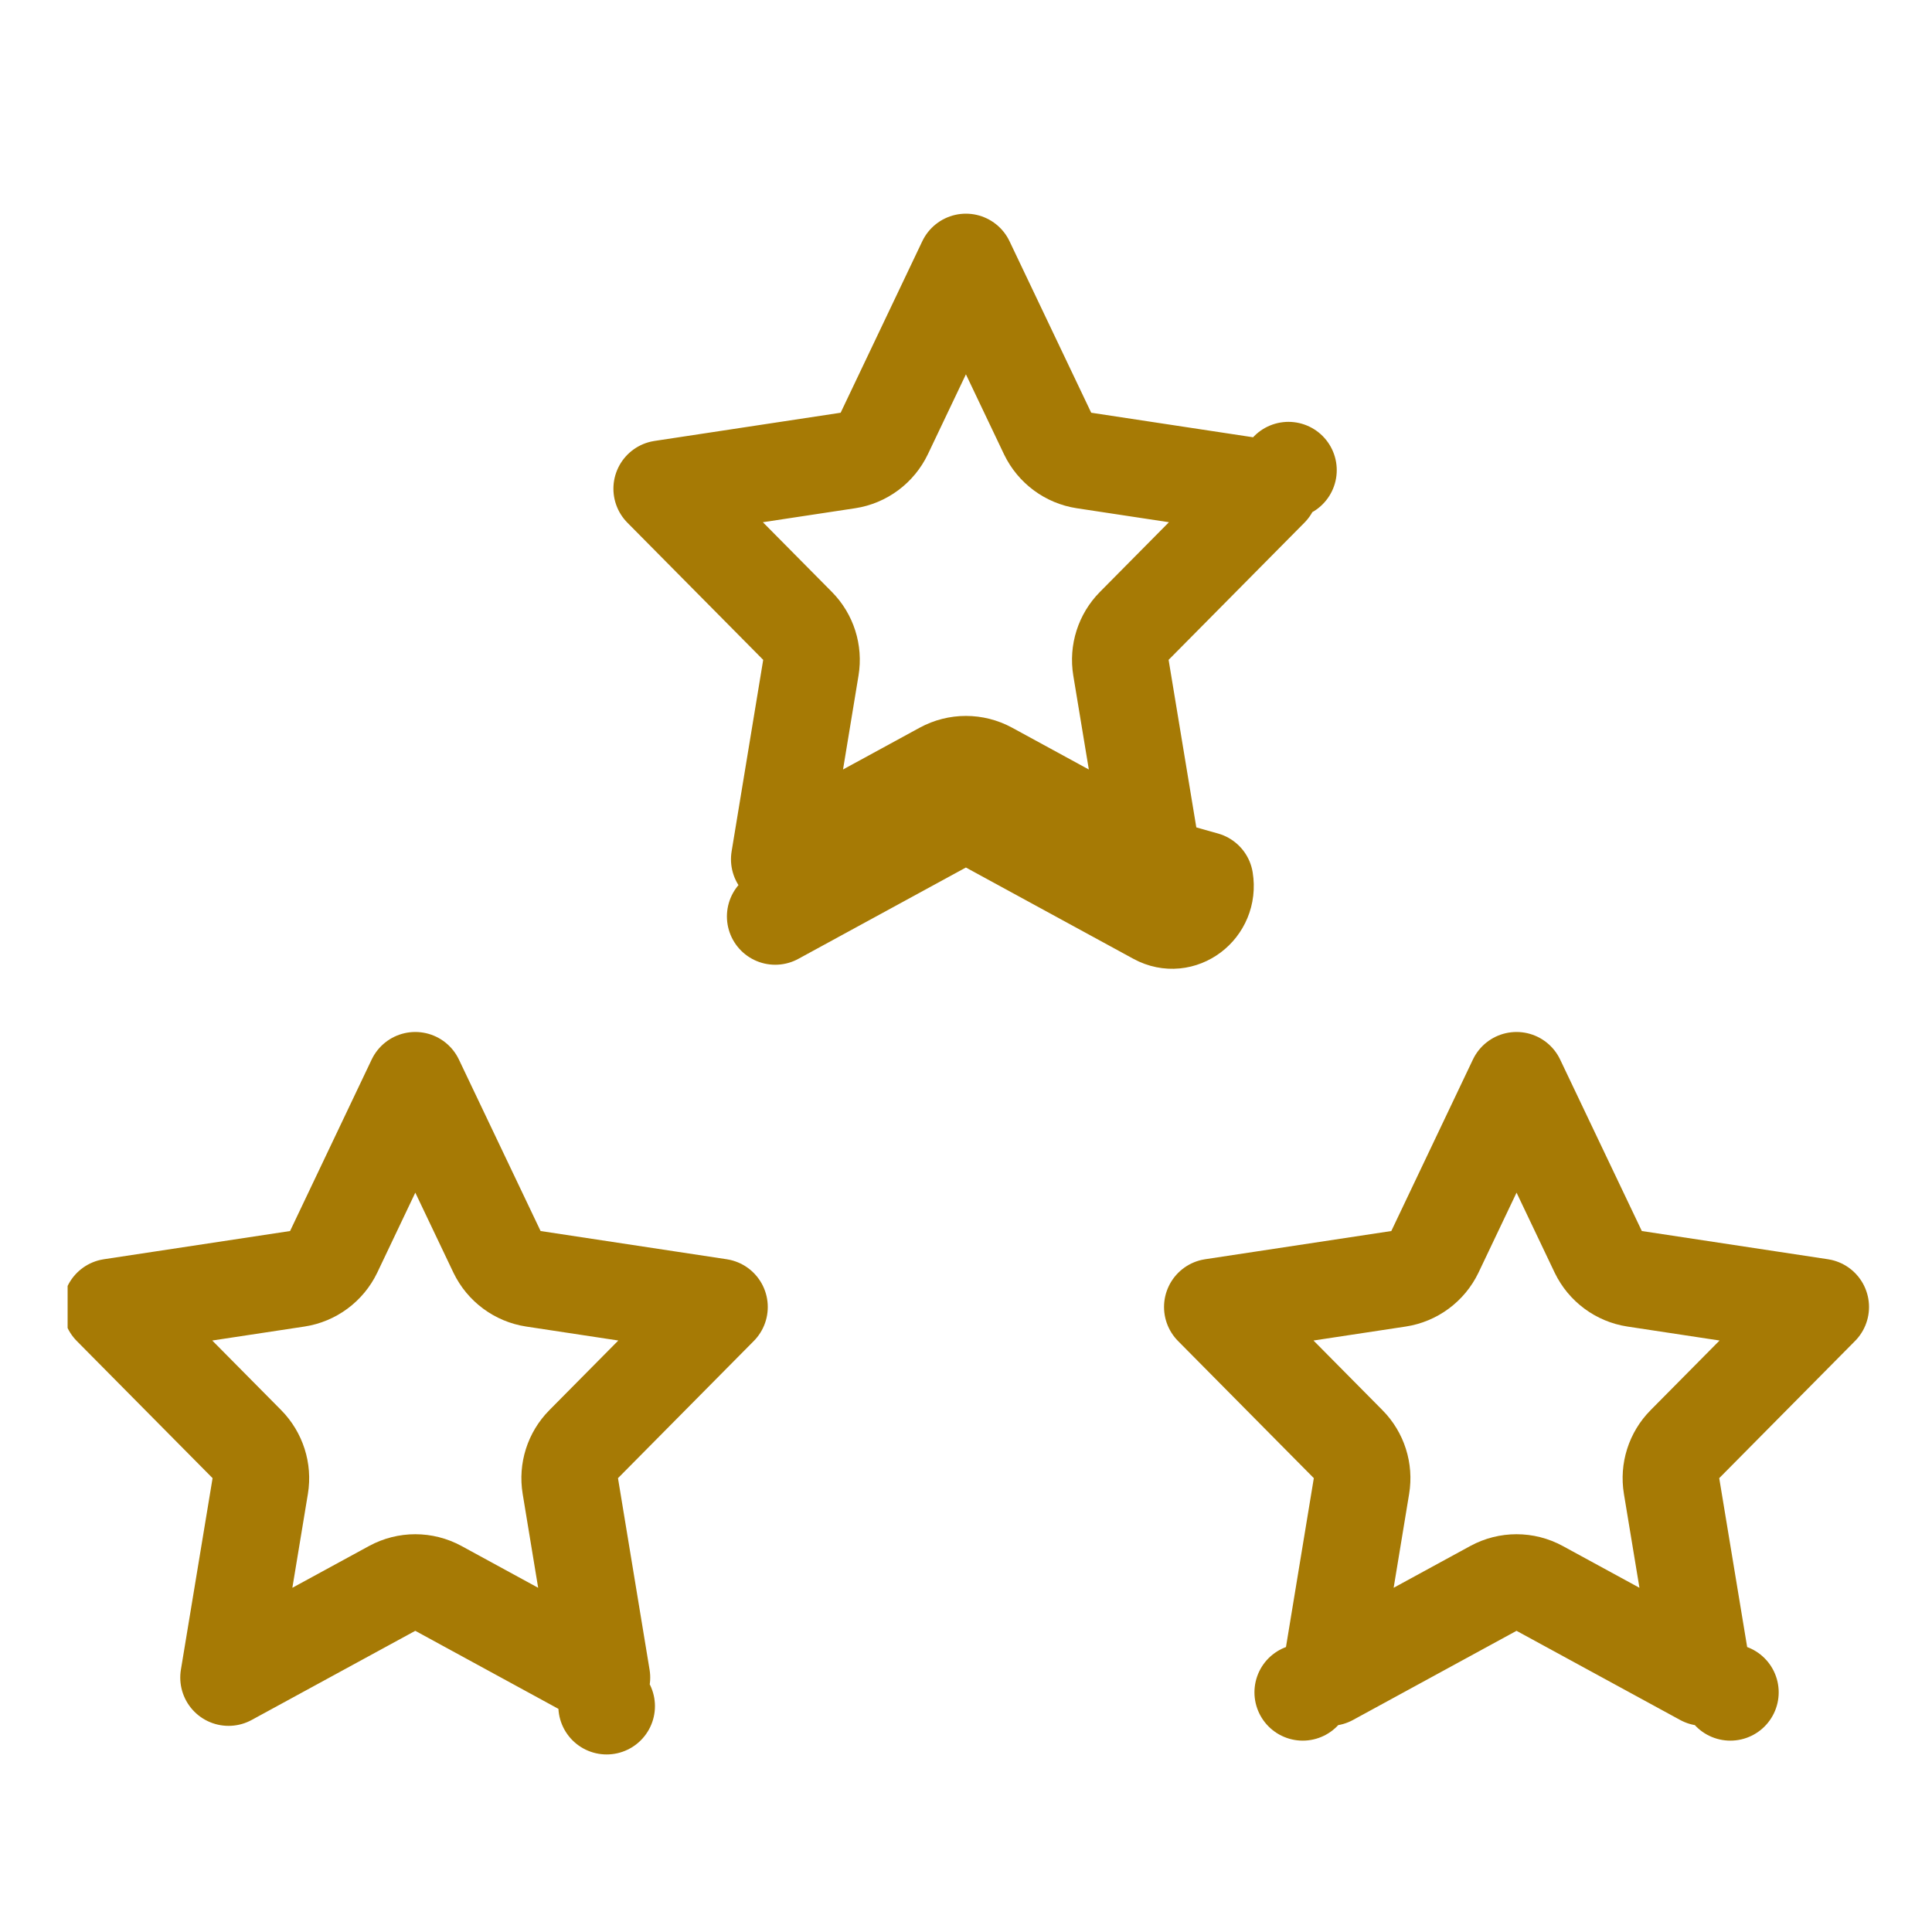 <svg width="20" height="20" viewBox="0 0 20 20" fill="none" xmlns="http://www.w3.org/2000/svg">
<g clip-path="url(#clip0_207_183)">
<path d="M9.999 8.411L11.973 9.487C12.227 9.625 12.522 9.402 12.474 9.11L9.999 8.411ZM9.999 8.411L8.025 9.487L9.999 8.411ZM3.077 13.238C3.241 13.213 3.382 13.108 3.454 12.959L4.299 11.183L5.145 12.959C5.217 13.108 5.358 13.213 5.522 13.238L7.448 13.53L6.042 14.95C5.929 15.064 5.878 15.225 5.904 15.383L6.231 17.366L4.538 16.443C4.389 16.362 4.209 16.362 4.06 16.443L2.366 17.366L2.694 15.383C2.72 15.225 2.668 15.064 2.556 14.95L1.15 13.53L3.077 13.238ZM6.28 17.662C6.28 17.662 6.28 17.662 6.28 17.662L6.28 17.662ZM14.477 13.238C14.641 13.213 14.782 13.108 14.854 12.959L15.699 11.183L16.545 12.959C16.617 13.108 16.758 13.213 16.922 13.238L18.848 13.53L17.442 14.95C17.329 15.064 17.278 15.225 17.304 15.383L17.632 17.366L15.938 16.443C15.789 16.362 15.609 16.362 15.46 16.443L13.767 17.366L14.094 15.383C14.12 15.225 14.069 15.064 13.956 14.95L12.55 13.53L14.477 13.238ZM17.912 17.519L17.912 17.519C17.912 17.519 17.912 17.519 17.913 17.519L17.912 17.519ZM13.486 17.519C13.486 17.519 13.486 17.519 13.486 17.519L13.486 17.519L13.486 17.519ZM8.777 4.767C8.941 4.742 9.082 4.637 9.154 4.487L9.999 2.712L10.845 4.488C10.917 4.637 11.058 4.742 11.222 4.767L13.148 5.059L11.742 6.479C11.629 6.593 11.578 6.754 11.604 6.912L11.932 8.895L10.238 7.972C10.089 7.891 9.909 7.891 9.76 7.972L8.067 8.895L8.394 6.912C8.42 6.754 8.369 6.593 8.256 6.479L6.85 5.059L8.777 4.767ZM13.338 4.867L13.338 4.867L13.338 4.867ZM11.98 9.191C11.98 9.191 11.98 9.191 11.98 9.191L11.98 9.191ZM12.212 9.048C12.212 9.048 12.212 9.048 12.212 9.048L12.212 9.048Z" stroke="#A67A05" stroke-linecap="round" stroke-linejoin="round"/>
</g>
<defs>
<clipPath id="clip0_207_183">
<rect width="19" height="20" fill="white" transform="translate(0.7)"/>
</clipPath>
</defs>
</svg>
